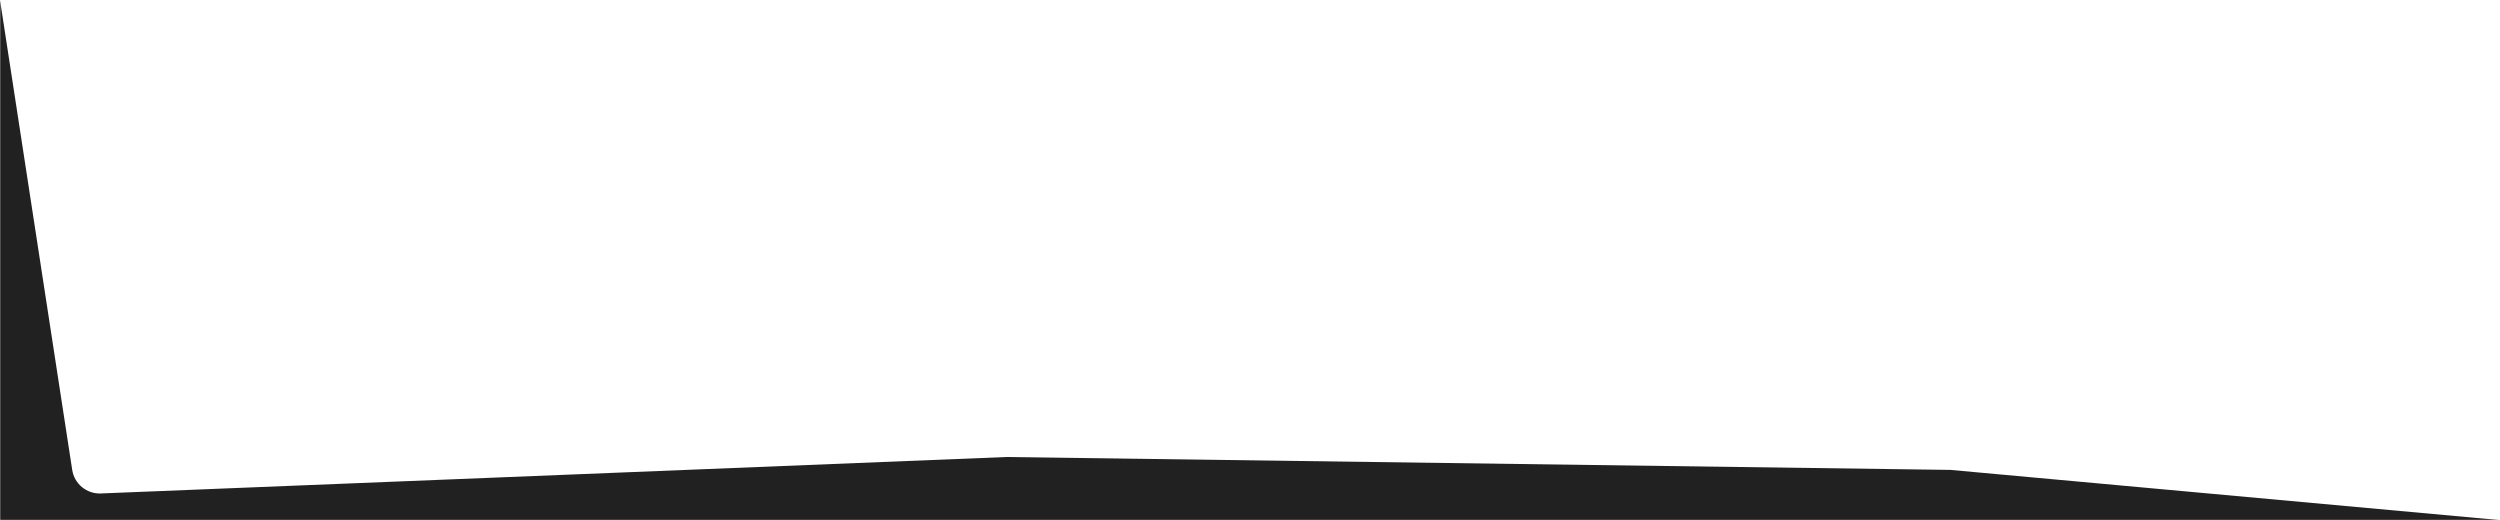 <svg width="1442" height="300" viewBox="0 0 1442 300" fill="none" xmlns="http://www.w3.org/2000/svg">
<g clip-path="url(#clip0_5100_1019)">
<mask id="mask0_5100_1019" style="mask-type:luminance" maskUnits="userSpaceOnUse" x="0" y="0" width="1443" height="301">
<path d="M0 300.001L1442 300.001V0.001L0 0.001V300.001Z" fill="white"/>
</mask>
<g mask="url(#mask0_5100_1019)">
<path fill-rule="evenodd" clip-rule="evenodd" d="M580.459 263.601L1125 271.037L1442 300.001L0 300.001V0.001L41.65 271.037C42.88 279.102 49.98 284.953 58.13 284.625L580.459 263.601Z" fill="#212121"/>
</g>
</g>
<defs>
<clipPath id="clip0_5100_1019">
<rect width="1442" height="300" fill="white" transform="matrix(-1 0 0 -1 1442 300.001)"/>
</clipPath>
</defs>
</svg>
